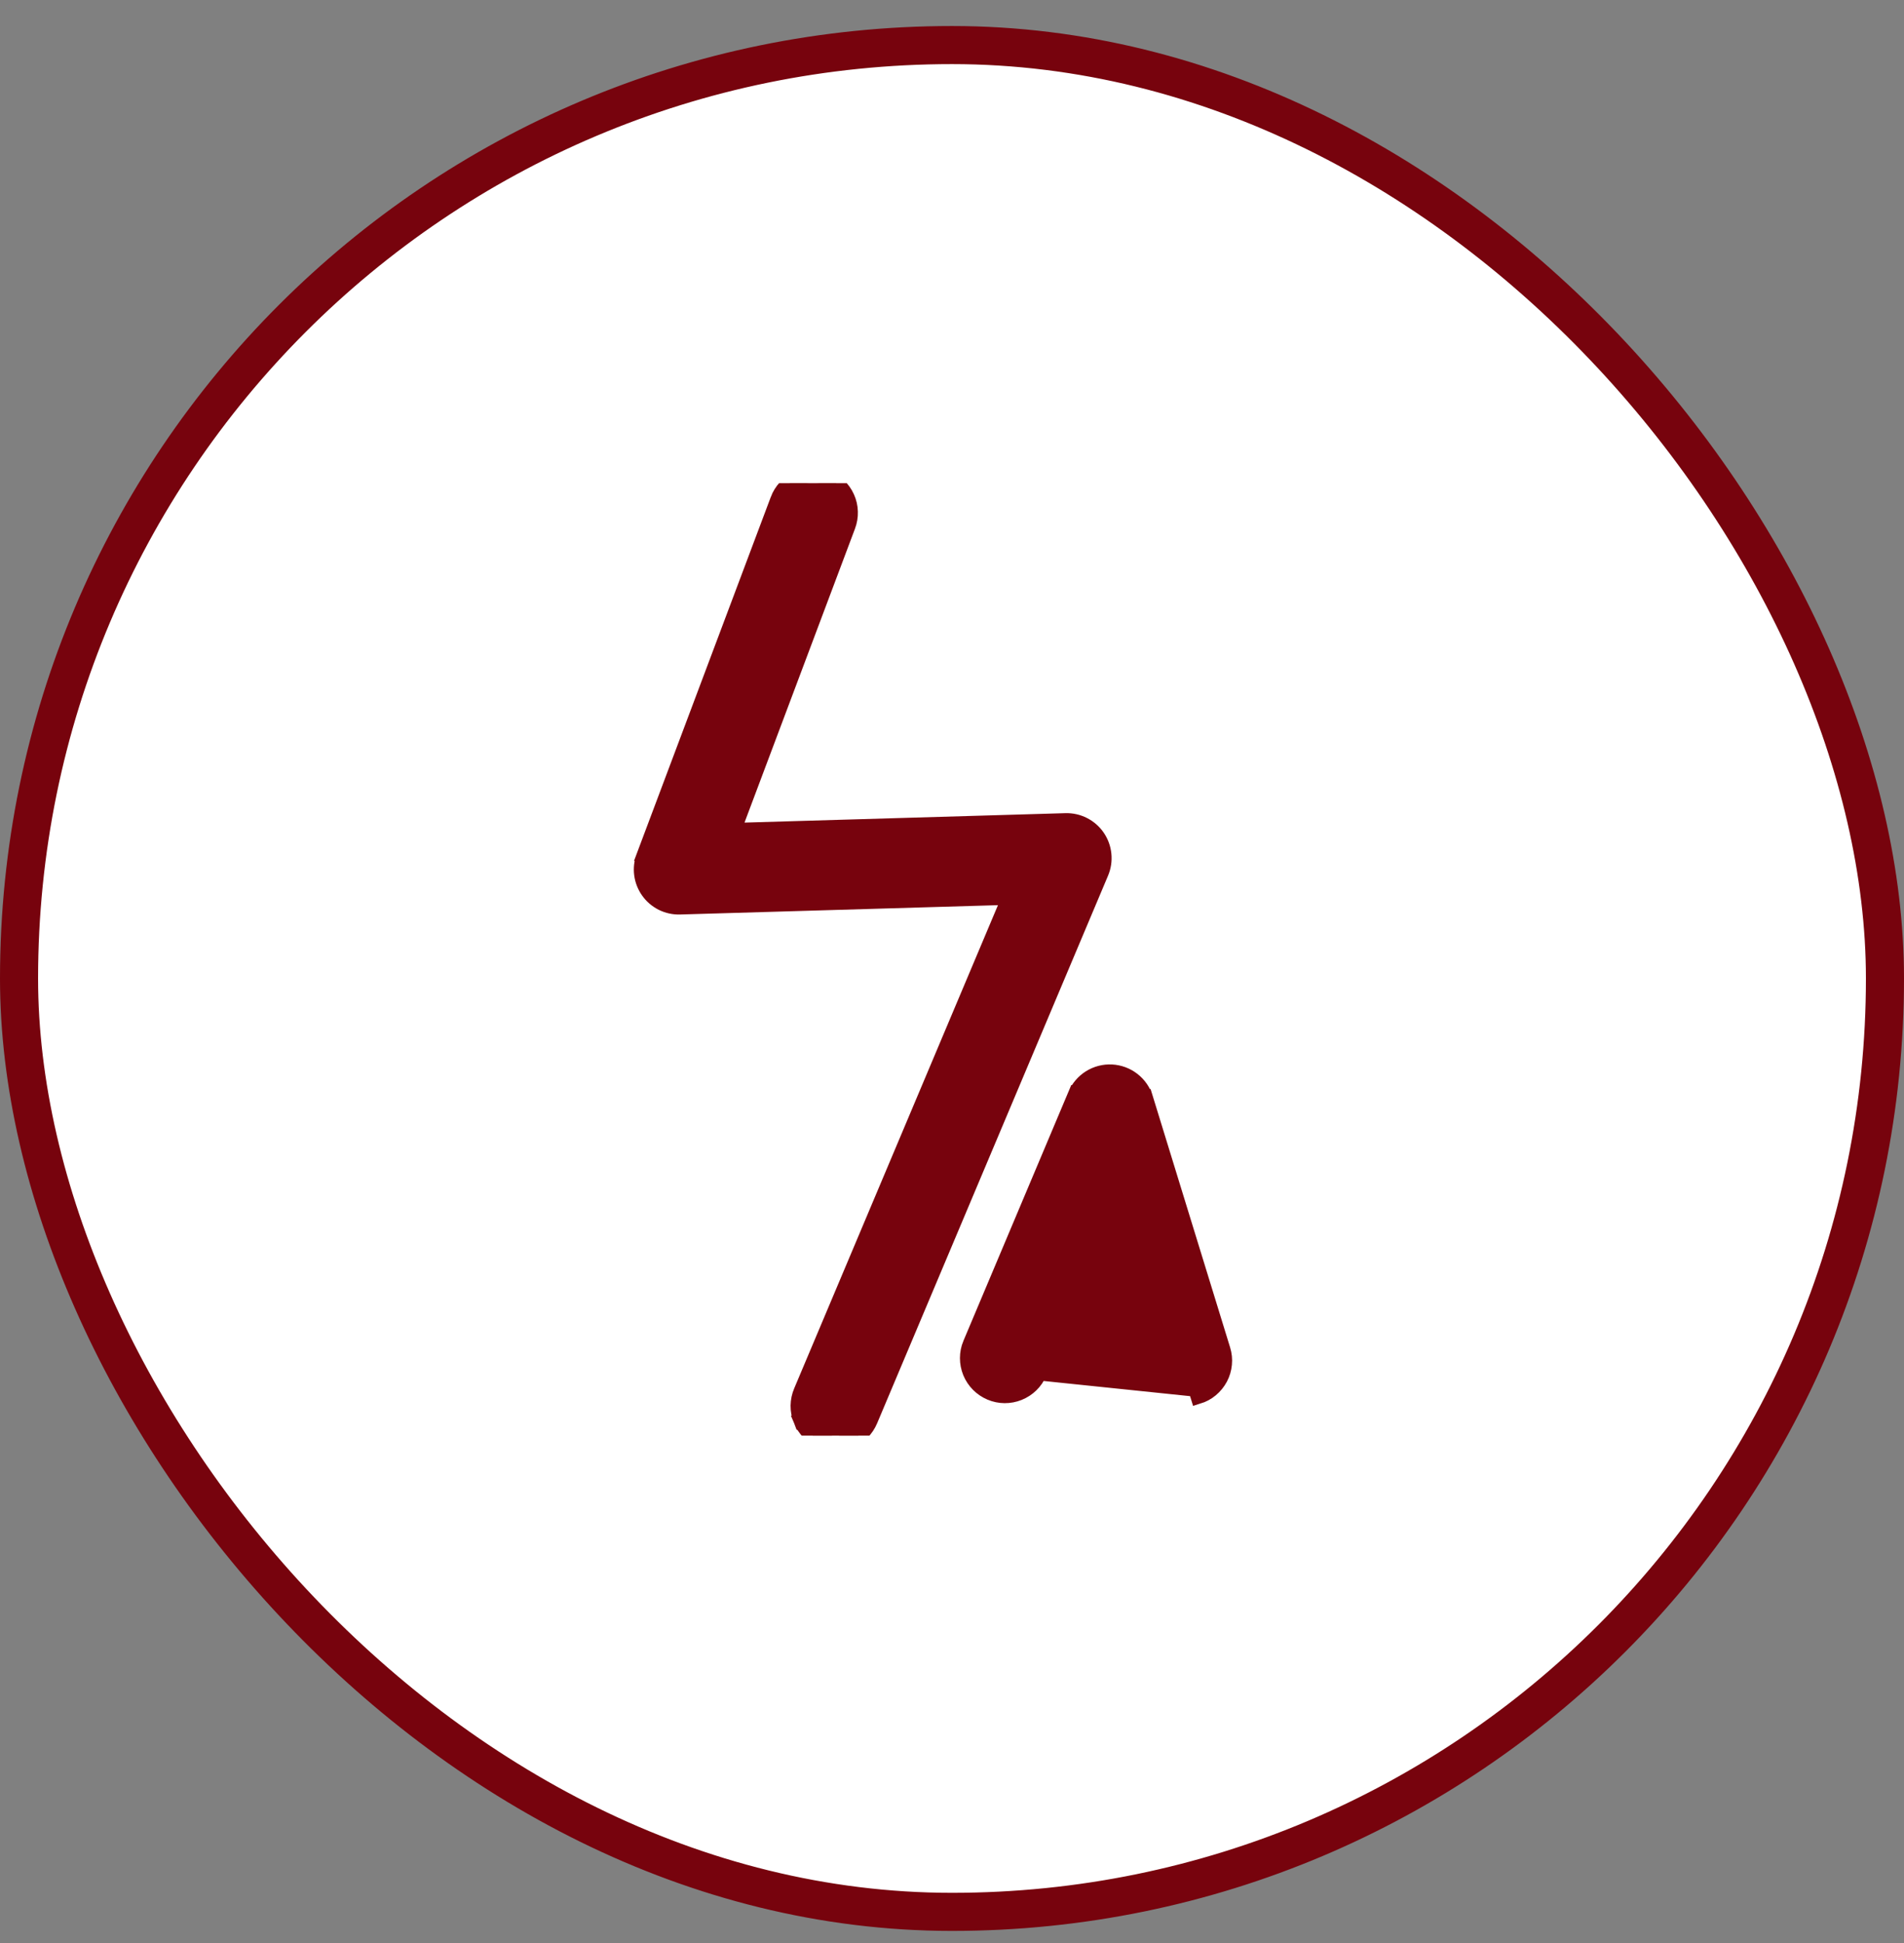 <svg xmlns="http://www.w3.org/2000/svg" fill="none" viewBox="0 0 50 51" height="51" width="50">
<rect x="0" y="0" width="50" height="51" fill="#808080" stroke="none"/>
<rect stroke="#77030D" fill="white" rx="24.5" height="49" width="49" y="1.183" x="0.5"></rect>
<g clip-path="url(#clip0_651_3081)">
<path stroke-width="0.4" stroke="#77030D" fill="#77030D" d="M27.292 36.035L27.291 36.036C27.189 36.275 26.997 36.462 26.756 36.559C26.516 36.656 26.247 36.654 26.009 36.553C25.77 36.452 25.581 36.261 25.482 36.022C25.384 35.782 25.384 35.513 25.483 35.274L25.484 35.273L28.24 28.739L28.424 28.817L28.24 28.739C28.319 28.553 28.452 28.396 28.622 28.289C28.793 28.182 28.992 28.13 29.194 28.14C29.395 28.151 29.588 28.222 29.747 28.346C29.906 28.47 30.023 28.639 30.082 28.832L29.891 28.89L30.082 28.832L32.112 35.426L32.112 35.426C32.15 35.549 32.164 35.678 32.151 35.807C32.139 35.935 32.102 36.06 32.042 36.173C31.981 36.287 31.899 36.388 31.8 36.47C31.701 36.553 31.586 36.614 31.463 36.652C31.463 36.652 31.463 36.652 31.463 36.652L31.404 36.461L27.292 36.035ZM27.292 36.035L27.997 34.364H29.732L30.236 36.003L27.292 36.035ZM27.981 21.544L19.259 21.8L22.264 13.81C22.264 13.81 22.264 13.81 22.264 13.81C22.31 13.689 22.332 13.561 22.328 13.431C22.325 13.302 22.296 13.175 22.242 13.057C22.189 12.939 22.113 12.832 22.019 12.744C21.925 12.655 21.814 12.586 21.693 12.54C21.572 12.495 21.443 12.474 21.313 12.478C21.184 12.483 21.057 12.513 20.939 12.567C20.822 12.62 20.716 12.697 20.628 12.792C20.54 12.887 20.472 12.998 20.427 13.119C20.427 13.119 20.427 13.12 20.427 13.12L16.908 22.478L17.095 22.549L16.908 22.478C16.851 22.629 16.832 22.791 16.853 22.951C16.874 23.111 16.934 23.263 17.028 23.394C17.121 23.525 17.246 23.631 17.39 23.703C17.534 23.774 17.694 23.809 17.855 23.804L26.512 23.55L21.041 36.519C21.041 36.519 21.041 36.519 21.041 36.519C20.99 36.638 20.963 36.766 20.961 36.895C20.96 37.024 20.984 37.153 21.032 37.273L21.218 37.198L21.032 37.273C21.081 37.393 21.152 37.502 21.243 37.594C21.334 37.687 21.442 37.76 21.561 37.81C21.68 37.861 21.808 37.887 21.938 37.888C22.067 37.888 22.195 37.863 22.315 37.814C22.435 37.765 22.544 37.693 22.635 37.601C22.727 37.51 22.799 37.401 22.849 37.282C22.849 37.282 22.849 37.282 22.849 37.282L28.914 22.906L28.914 22.906C28.978 22.754 29.003 22.589 28.986 22.426C28.97 22.262 28.912 22.105 28.82 21.97C28.727 21.834 28.601 21.724 28.455 21.65C28.308 21.575 28.145 21.539 27.981 21.544ZM28.825 32.402L29 31.987L29.128 32.402H28.825Z"></path>
</g>
<defs>
<clipPath id="clip0_651_3081">
<rect transform="translate(12 12.683)" fill="white" height="25" width="25"></rect>
</clipPath>
</defs>
</svg>
